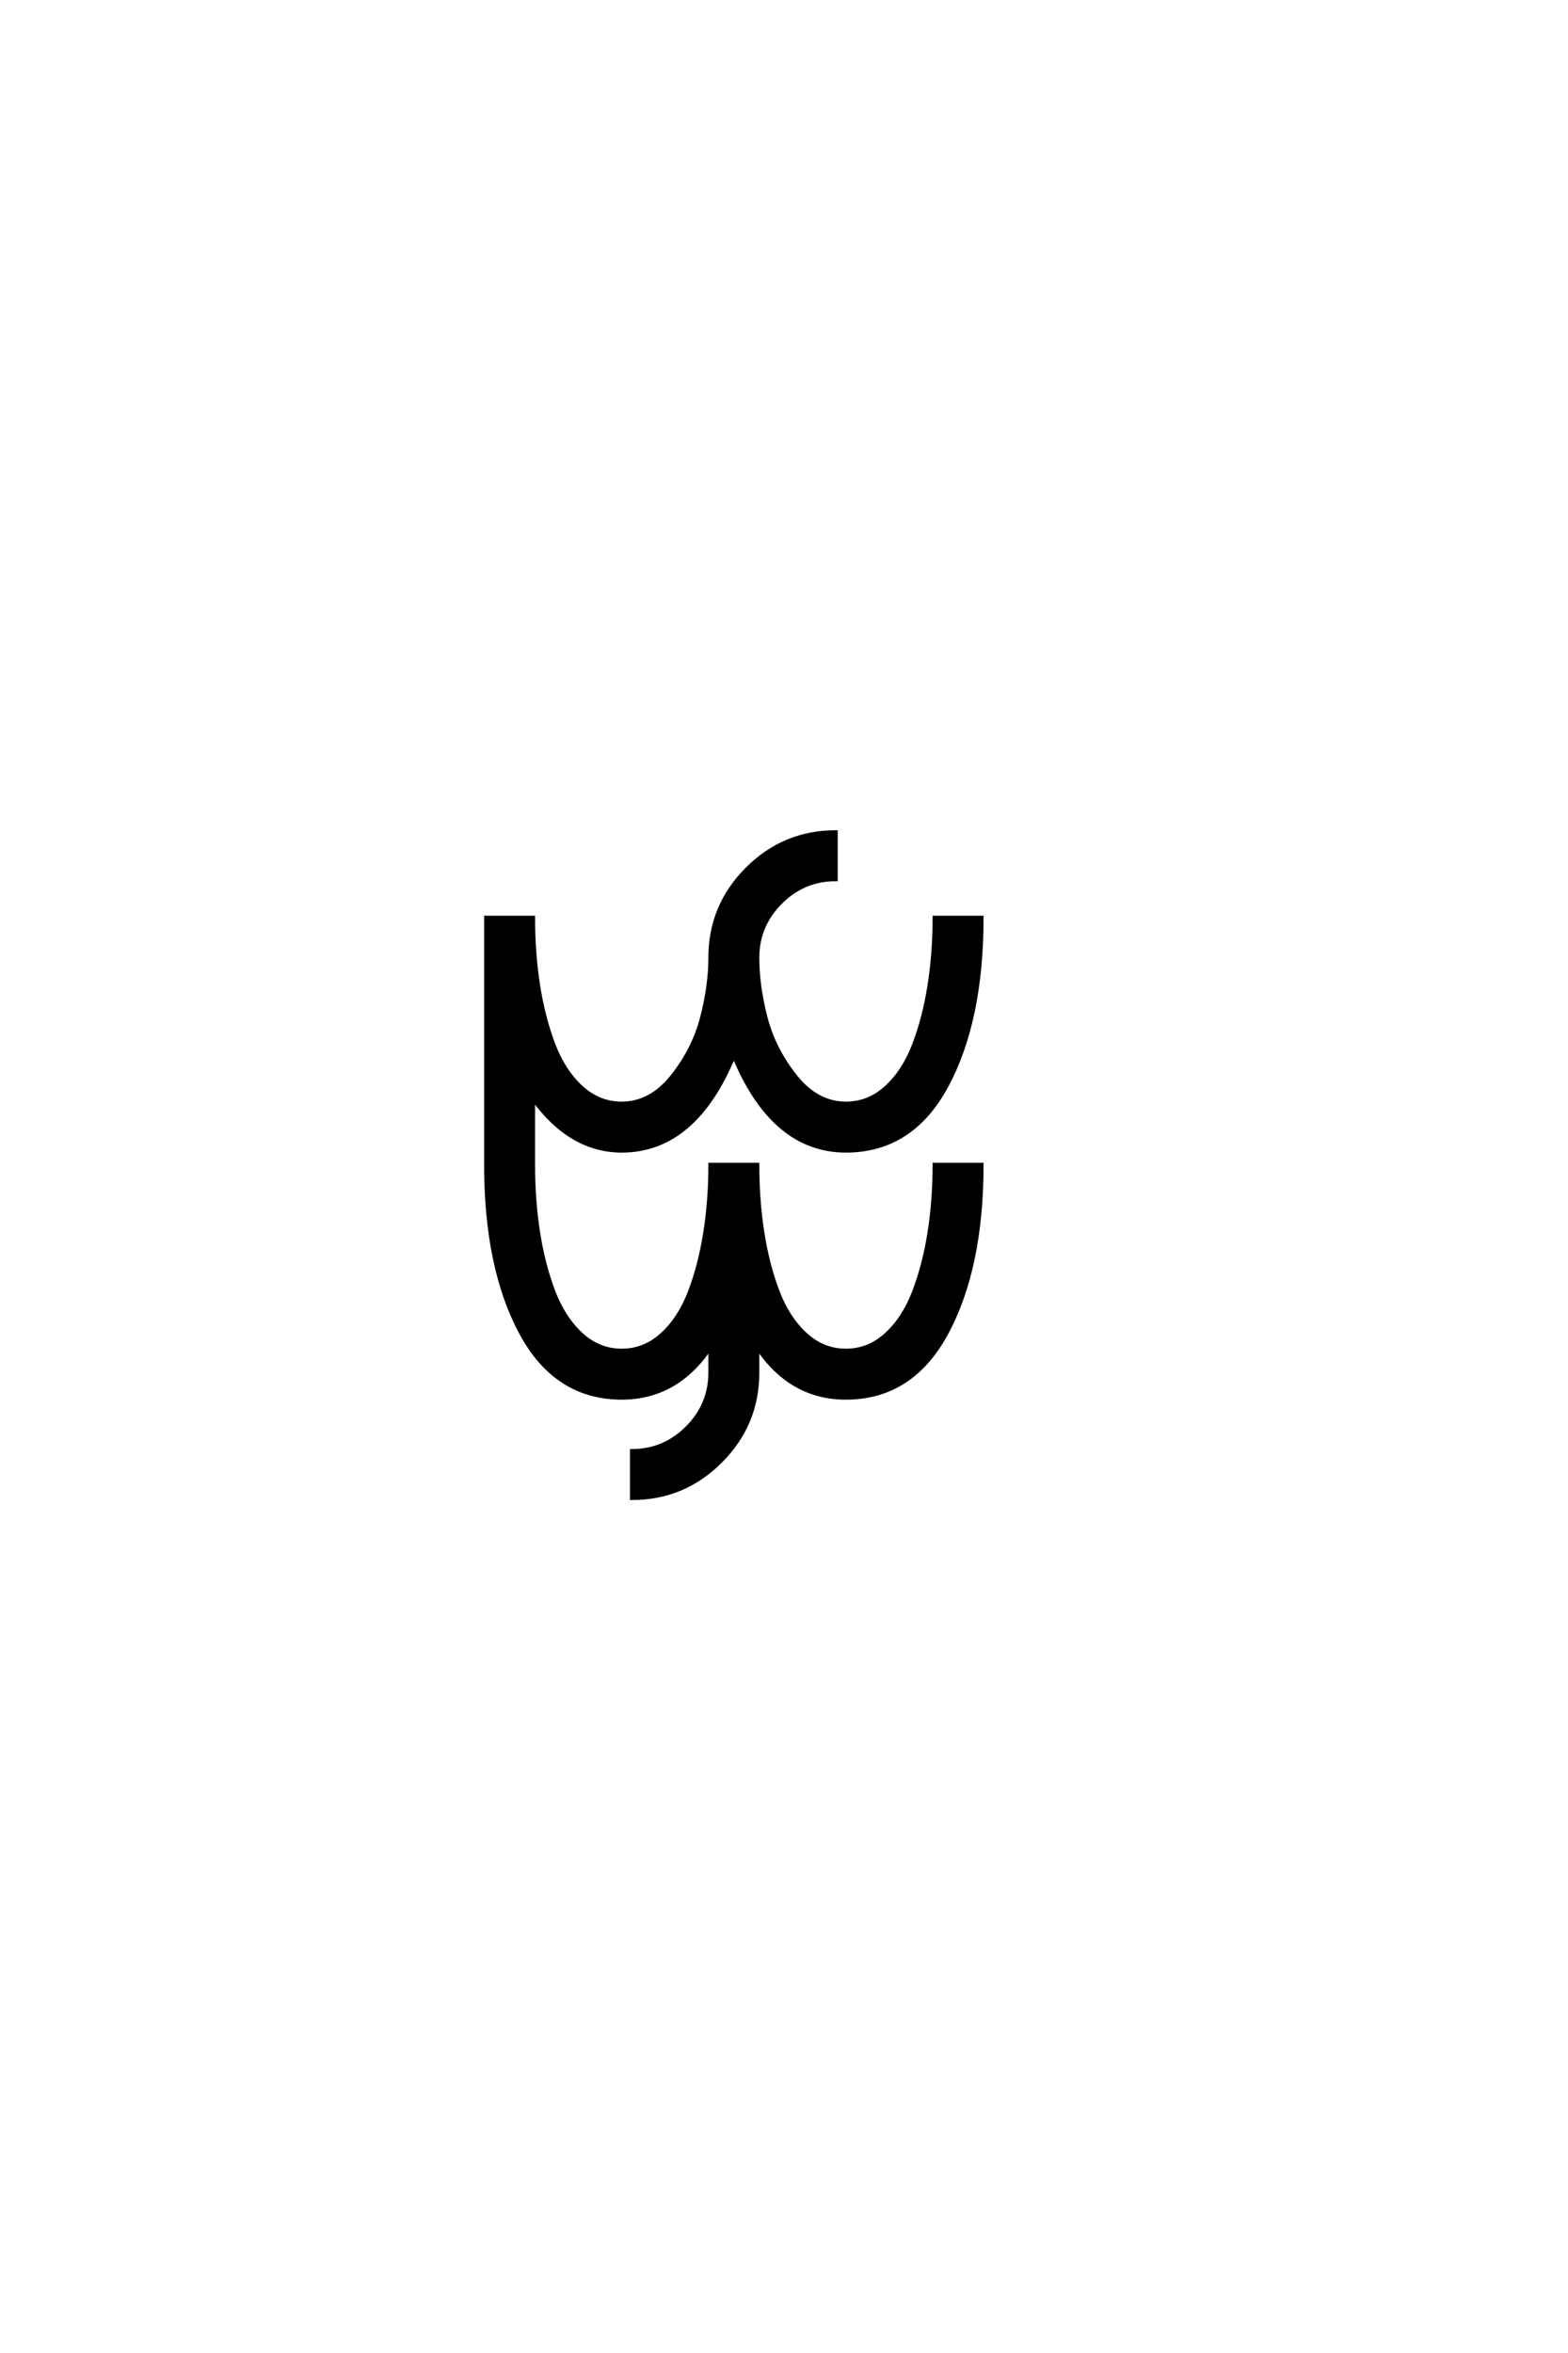 <?xml version='1.0' encoding='UTF-8'?>
<!DOCTYPE svg PUBLIC "-//W3C//DTD SVG 1.0//EN"
"http://www.w3.org/TR/2001/REC-SVG-20010904/DTD/svg10.dtd">

<svg xmlns='http://www.w3.org/2000/svg' version='1.0' width='40.0' height='60.0'>

 <g transform='scale(0.1 -0.1) translate(110.0 -370.0)'>
  <path d='M83.203 125.797
Q83.203 118.594 85.297 110.5
Q87.406 102.406 92.906 95.5
Q98.406 88.594 105.797 88.594
Q111.594 88.594 116.094 92.688
Q120.594 96.797 123.188 103.594
Q125.797 110.406 127.094 118.594
Q128.406 126.797 128.406 136
L140.406 136
Q140.406 109.797 131.5 93.188
Q122.594 76.594 105.797 76.594
Q87.203 76.594 77.203 100.797
Q67.203 76.594 48.594 76.594
Q35.594 76.594 26 89.797
L26 73
Q26 63.797 27.297 55.594
Q28.594 47.406 31.188 40.594
Q33.797 33.797 38.297 29.688
Q42.797 25.594 48.594 25.594
Q54.406 25.594 58.906 29.688
Q63.406 33.797 66 40.594
Q68.594 47.406 69.891 55.594
Q71.203 63.797 71.203 73
L83.203 73
Q83.203 63.797 84.5 55.594
Q85.797 47.406 88.391 40.594
Q91 33.797 95.5 29.688
Q100 25.594 105.797 25.594
Q111.594 25.594 116.094 29.688
Q120.594 33.797 123.188 40.594
Q125.797 47.406 127.094 55.594
Q128.406 63.797 128.406 73
L140.406 73
Q140.406 46.797 131.5 30.188
Q122.594 13.594 105.797 13.594
Q91.797 13.594 83.203 26.406
L83.203 20
Q83.203 6.797 73.797 -2.594
Q64.406 -12 51.203 -12
L51.203 0
Q59.406 0 65.297 5.891
Q71.203 11.797 71.203 20
L71.203 26.406
Q62.594 13.594 48.594 13.594
Q31.797 13.594 22.891 30.188
Q14 46.797 14 73
L14 136
L26 136
Q26 126.797 27.297 118.594
Q28.594 110.406 31.188 103.594
Q33.797 96.797 38.297 92.688
Q42.797 88.594 48.594 88.594
Q56 88.594 61.5 95.5
Q67 102.406 69.094 110.5
Q71.203 118.594 71.203 125.797
Q71.203 139 80.594 148.391
Q90 157.797 103.203 157.797
L103.203 145.797
Q95 145.797 89.094 139.891
Q83.203 134 83.203 125.797
' style='fill: #000000; stroke: #000000'/>
 </g>
</svg>
